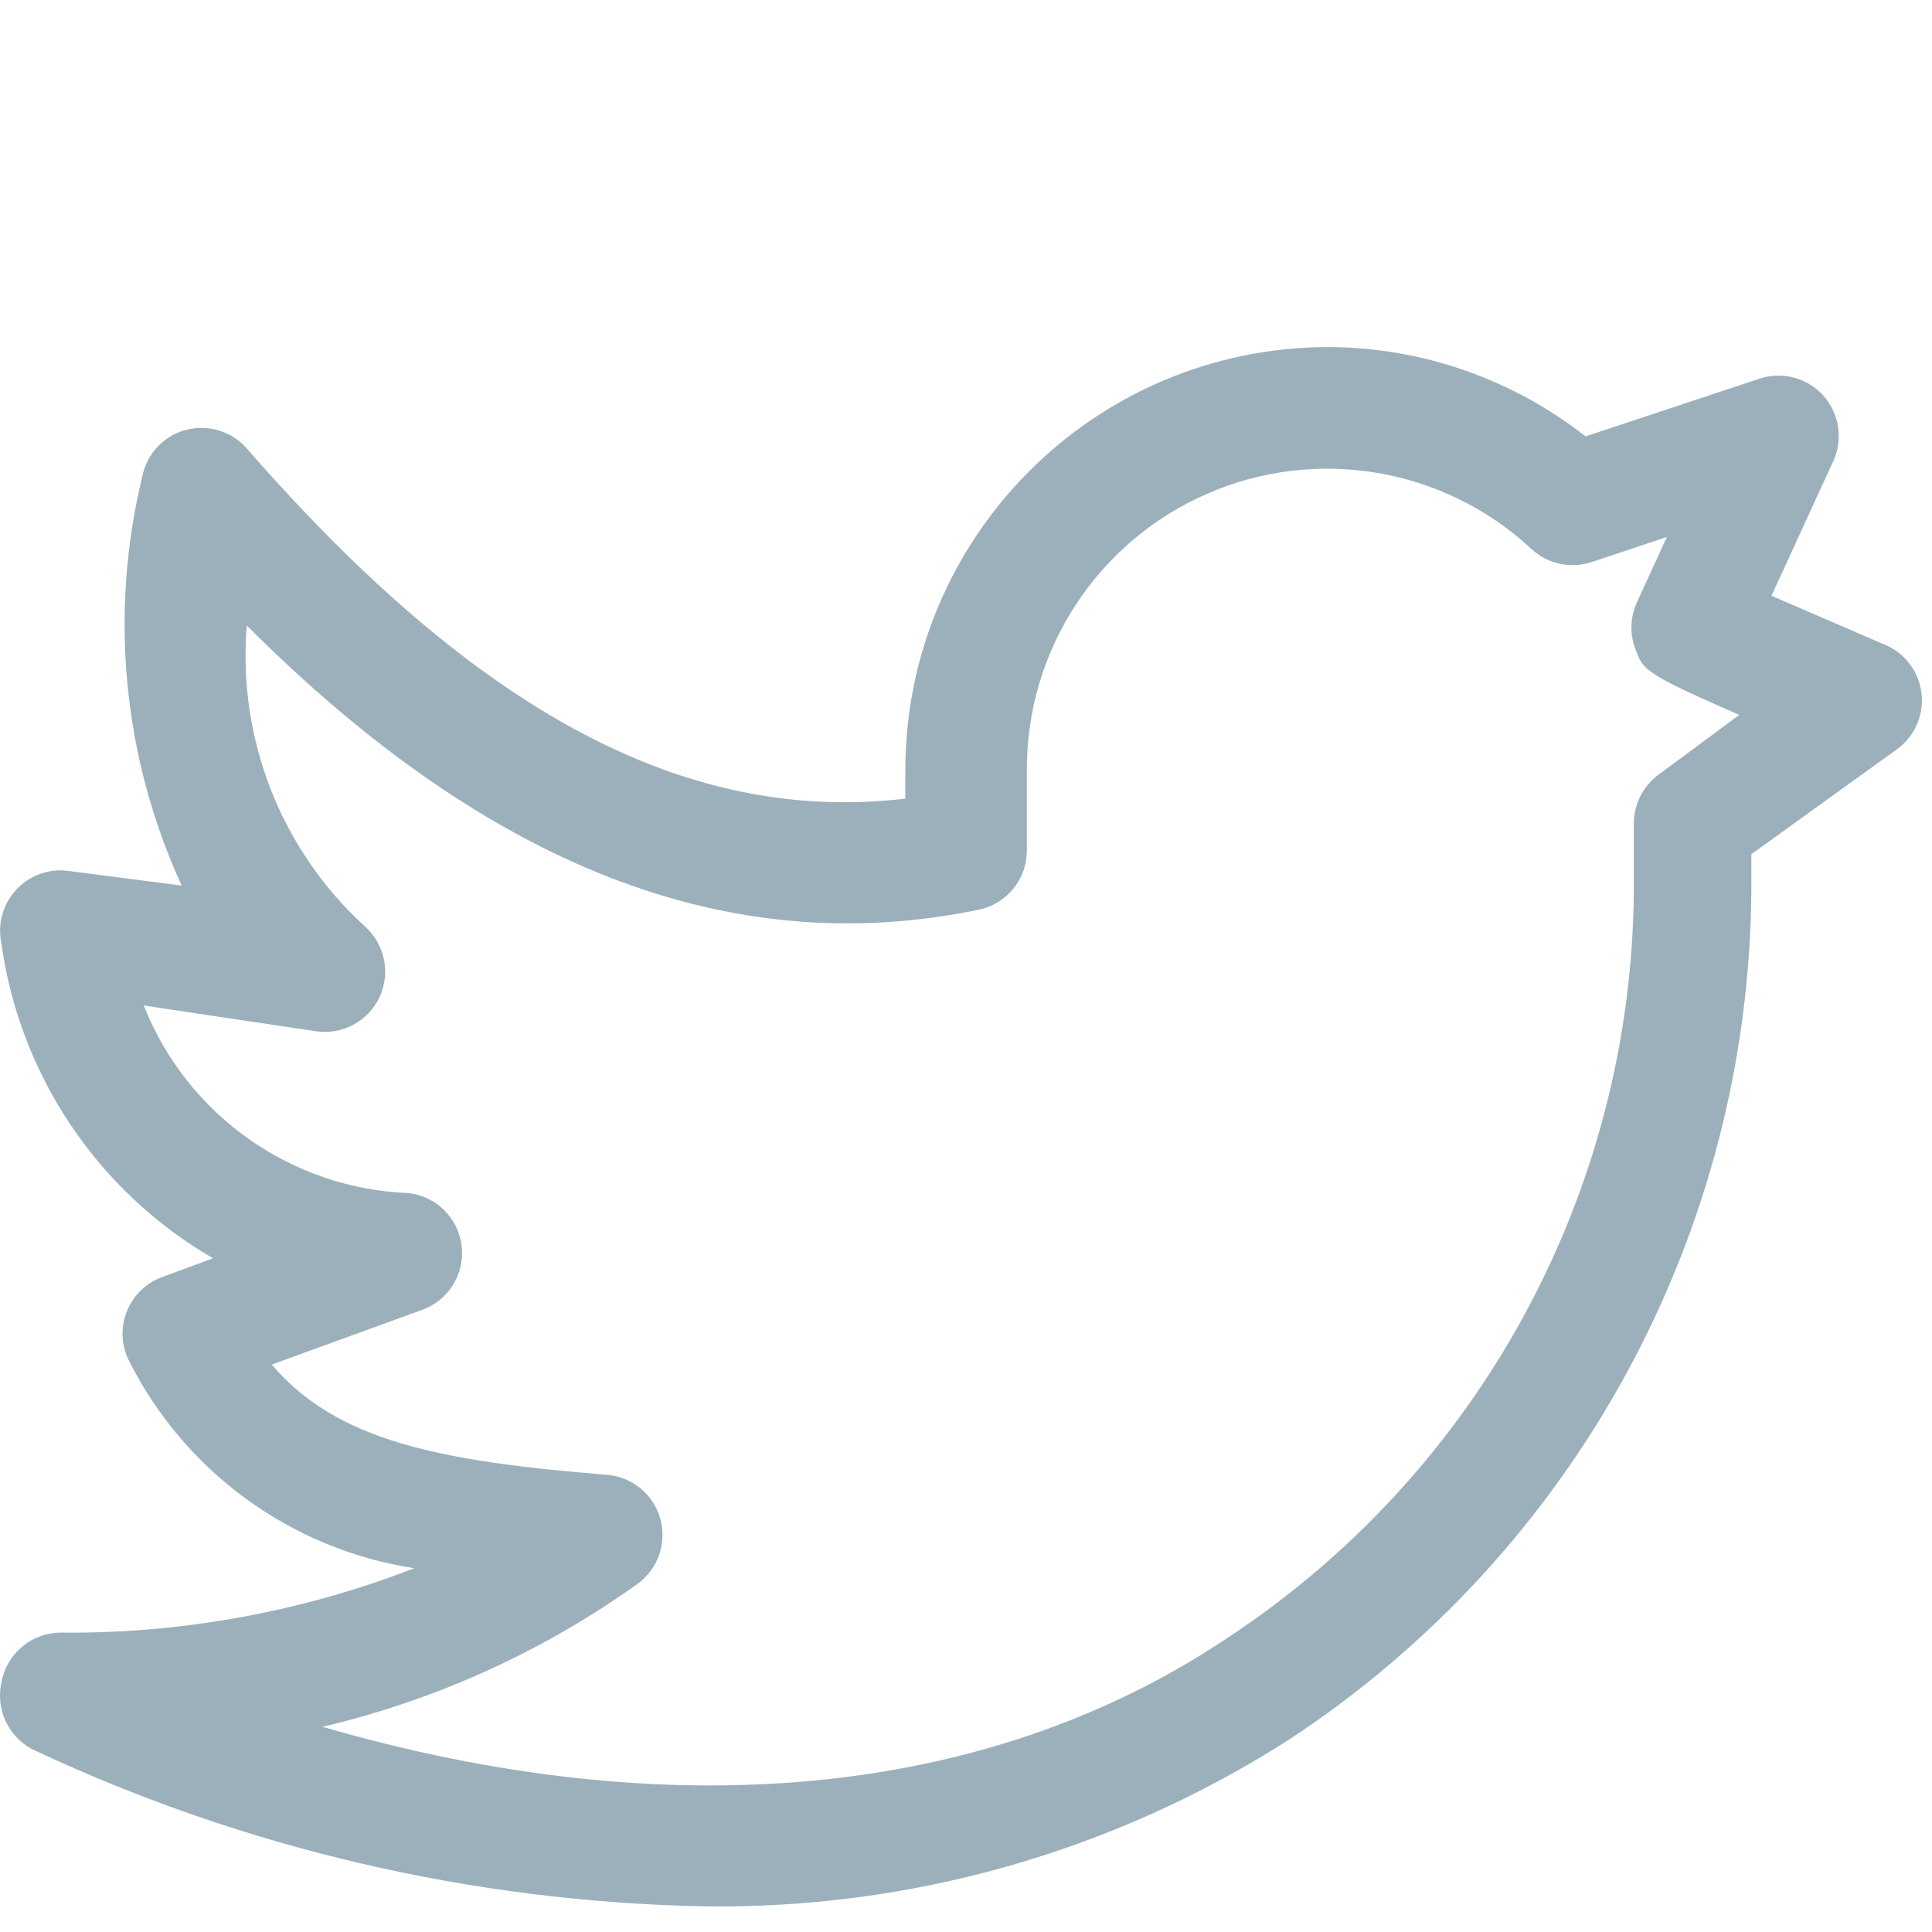 <?xml version="1.0" encoding="UTF-8"?> <svg xmlns="http://www.w3.org/2000/svg" width="24" height="24" viewBox="0 0 24 24"><defs><filter id="58ek512nta" width="100.9%" height="105.6%" x="-.5%" y="-2.8%"><feOffset dy="2" in="SourceAlpha" result="shadowOffsetOuter1"></feOffset><feGaussianBlur in="shadowOffsetOuter1" result="shadowBlurOuter1" stdDeviation=".5"></feGaussianBlur><feColorMatrix in="shadowBlurOuter1" result="shadowMatrixOuter1" values="0 0 0 0 0.176 0 0 0 0 0.216 0 0 0 0 0.24 0 0 0 0.149 0"></feColorMatrix><feMerge><feMergeNode in="shadowMatrixOuter1"></feMergeNode><feMergeNode in="SourceGraphic"></feMergeNode></feMerge></filter></defs><g fill="none" fill-rule="evenodd"><g fill="#9CB0BC"><g filter="url(#58ek512nta)" transform="translate(-1216 -3846) translate(0 3680)"><g><g><path d="M.016 18.911c-.073.346.107.697.43.84 2.598 1.215 5.422 1.872 8.29 1.93 2.57.039 5.094-.678 7.26-2.06 3.567-2.334 5.73-6.298 5.76-10.56v-.45l1.79-1.29c.23-.157.356-.428.324-.705-.031-.277-.214-.514-.474-.615l-1.39-.6.78-1.7c.11-.27.055-.578-.142-.793-.197-.214-.5-.295-.778-.207l-2.17.72c-.913-.717-2.04-1.107-3.2-1.11-2.897.006-5.244 2.353-5.25 5.25v.36c-2.72.32-5.32-1.07-8.18-4.35-.188-.215-.483-.304-.759-.23-.276.074-.486.3-.54.58-.412 1.7-.24 3.49.49 5.08l-1.39-.18c-.243-.038-.489.046-.658.223-.17.178-.242.427-.193.667.226 1.642 1.196 3.088 2.63 3.92l-.65.24c-.19.075-.34.224-.418.413-.077.188-.074.4.008.587.69 1.399 2.019 2.373 3.56 2.61-1.4.543-2.889.814-4.39.8-.368 0-.681.267-.74.63zm7.91-1.24c.25-.185.36-.506.276-.806-.084-.3-.346-.517-.656-.544-2.12-.17-3.37-.43-4.17-1.37l1.87-.68c.327-.119.53-.447.489-.792-.04-.346-.313-.618-.659-.658-1.461-.056-2.752-.97-3.29-2.33l2.14.32c.327.048.647-.124.788-.423.14-.3.068-.656-.178-.877-1.044-.951-1.587-2.333-1.47-3.74 3 3 6 4.17 9.09 3.53.348-.07.598-.375.6-.73v-1c-.007-1.487.87-2.837 2.232-3.434 1.362-.598 2.949-.329 4.038.684.202.187.49.248.75.16l.93-.31-.38.83c-.08.188-.08.402 0 .59.09.23.11.28 1.28.79l-1 .74c-.195.142-.31.369-.31.61v.83c-.026 3.753-1.93 7.244-5.07 9.3-3 2-6.95 2.33-11.22 1.09 1.41-.332 2.742-.937 3.92-1.78z" transform="translate(1136 166) translate(80)"></path></g></g></g></g></g></svg> 